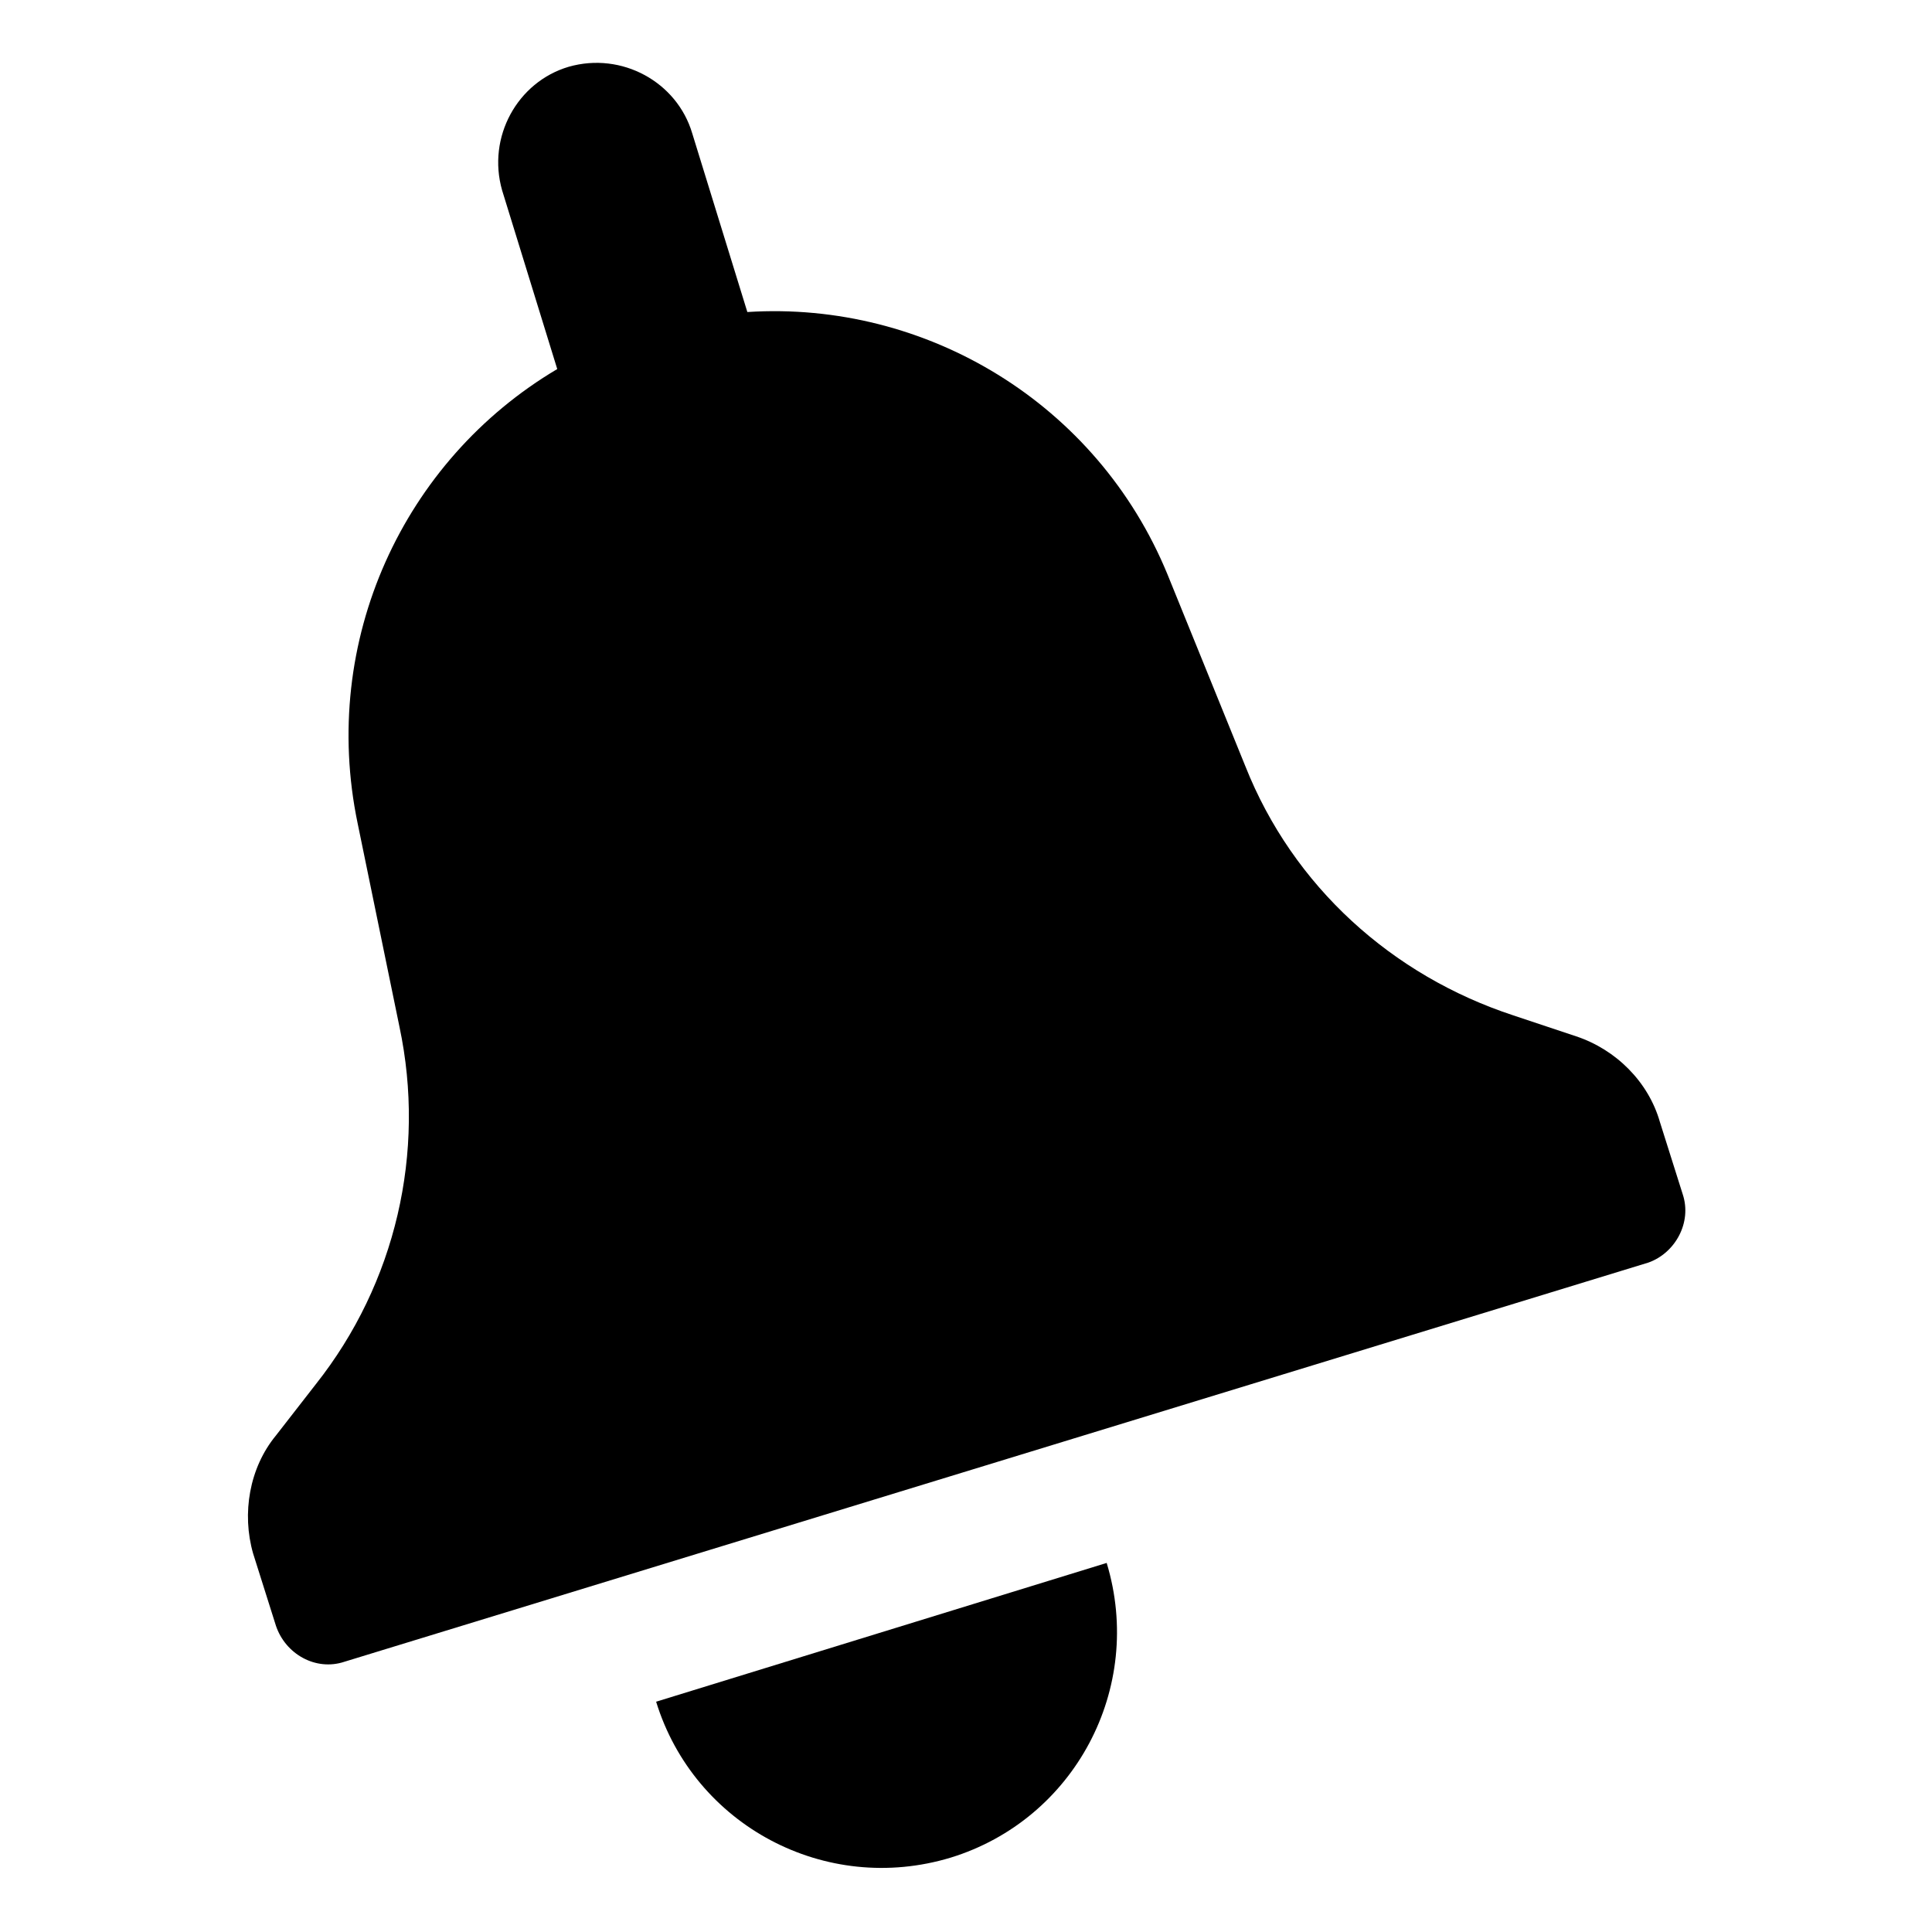 <?xml version="1.0" encoding="UTF-8"?>
<!-- Uploaded to: SVG Repo, www.svgrepo.com, Generator: SVG Repo Mixer Tools -->
<svg fill="#000000" width="800px" height="800px" version="1.1" viewBox="144 144 512 512" xmlns="http://www.w3.org/2000/svg">
 <g>
  <path d="m589.93 460.46-6.047-19.145c-3.023-10.578-11.586-19.145-22.168-22.672l-16.625-5.543c-32.242-10.578-58.441-34.258-71.039-66l-20.656-50.883c-18.641-45.344-63.984-72.547-111.34-69.527l-14.609-47.359c-4.031-13.602-18.641-21.664-32.746-17.633-13.602 4.031-21.664 18.641-17.633 32.746l14.609 47.359c-40.805 24.184-62.973 72.047-52.895 120.41l11.082 53.906c7.055 33.25-1.008 68.016-22.168 94.715l-10.578 13.602c-7.055 8.566-9.07 20.656-6.047 31.234l6.047 19.145c2.519 7.559 10.578 12.09 18.137 9.574l345.61-105.8c7.051-2.512 11.586-10.574 9.066-18.129z"/>
  <path d="m317.88 594.97c10.078 32.746 44.84 51.387 78.09 41.312 32.746-10.078 51.387-44.84 41.312-78.09z"/>
 </g>
</svg>